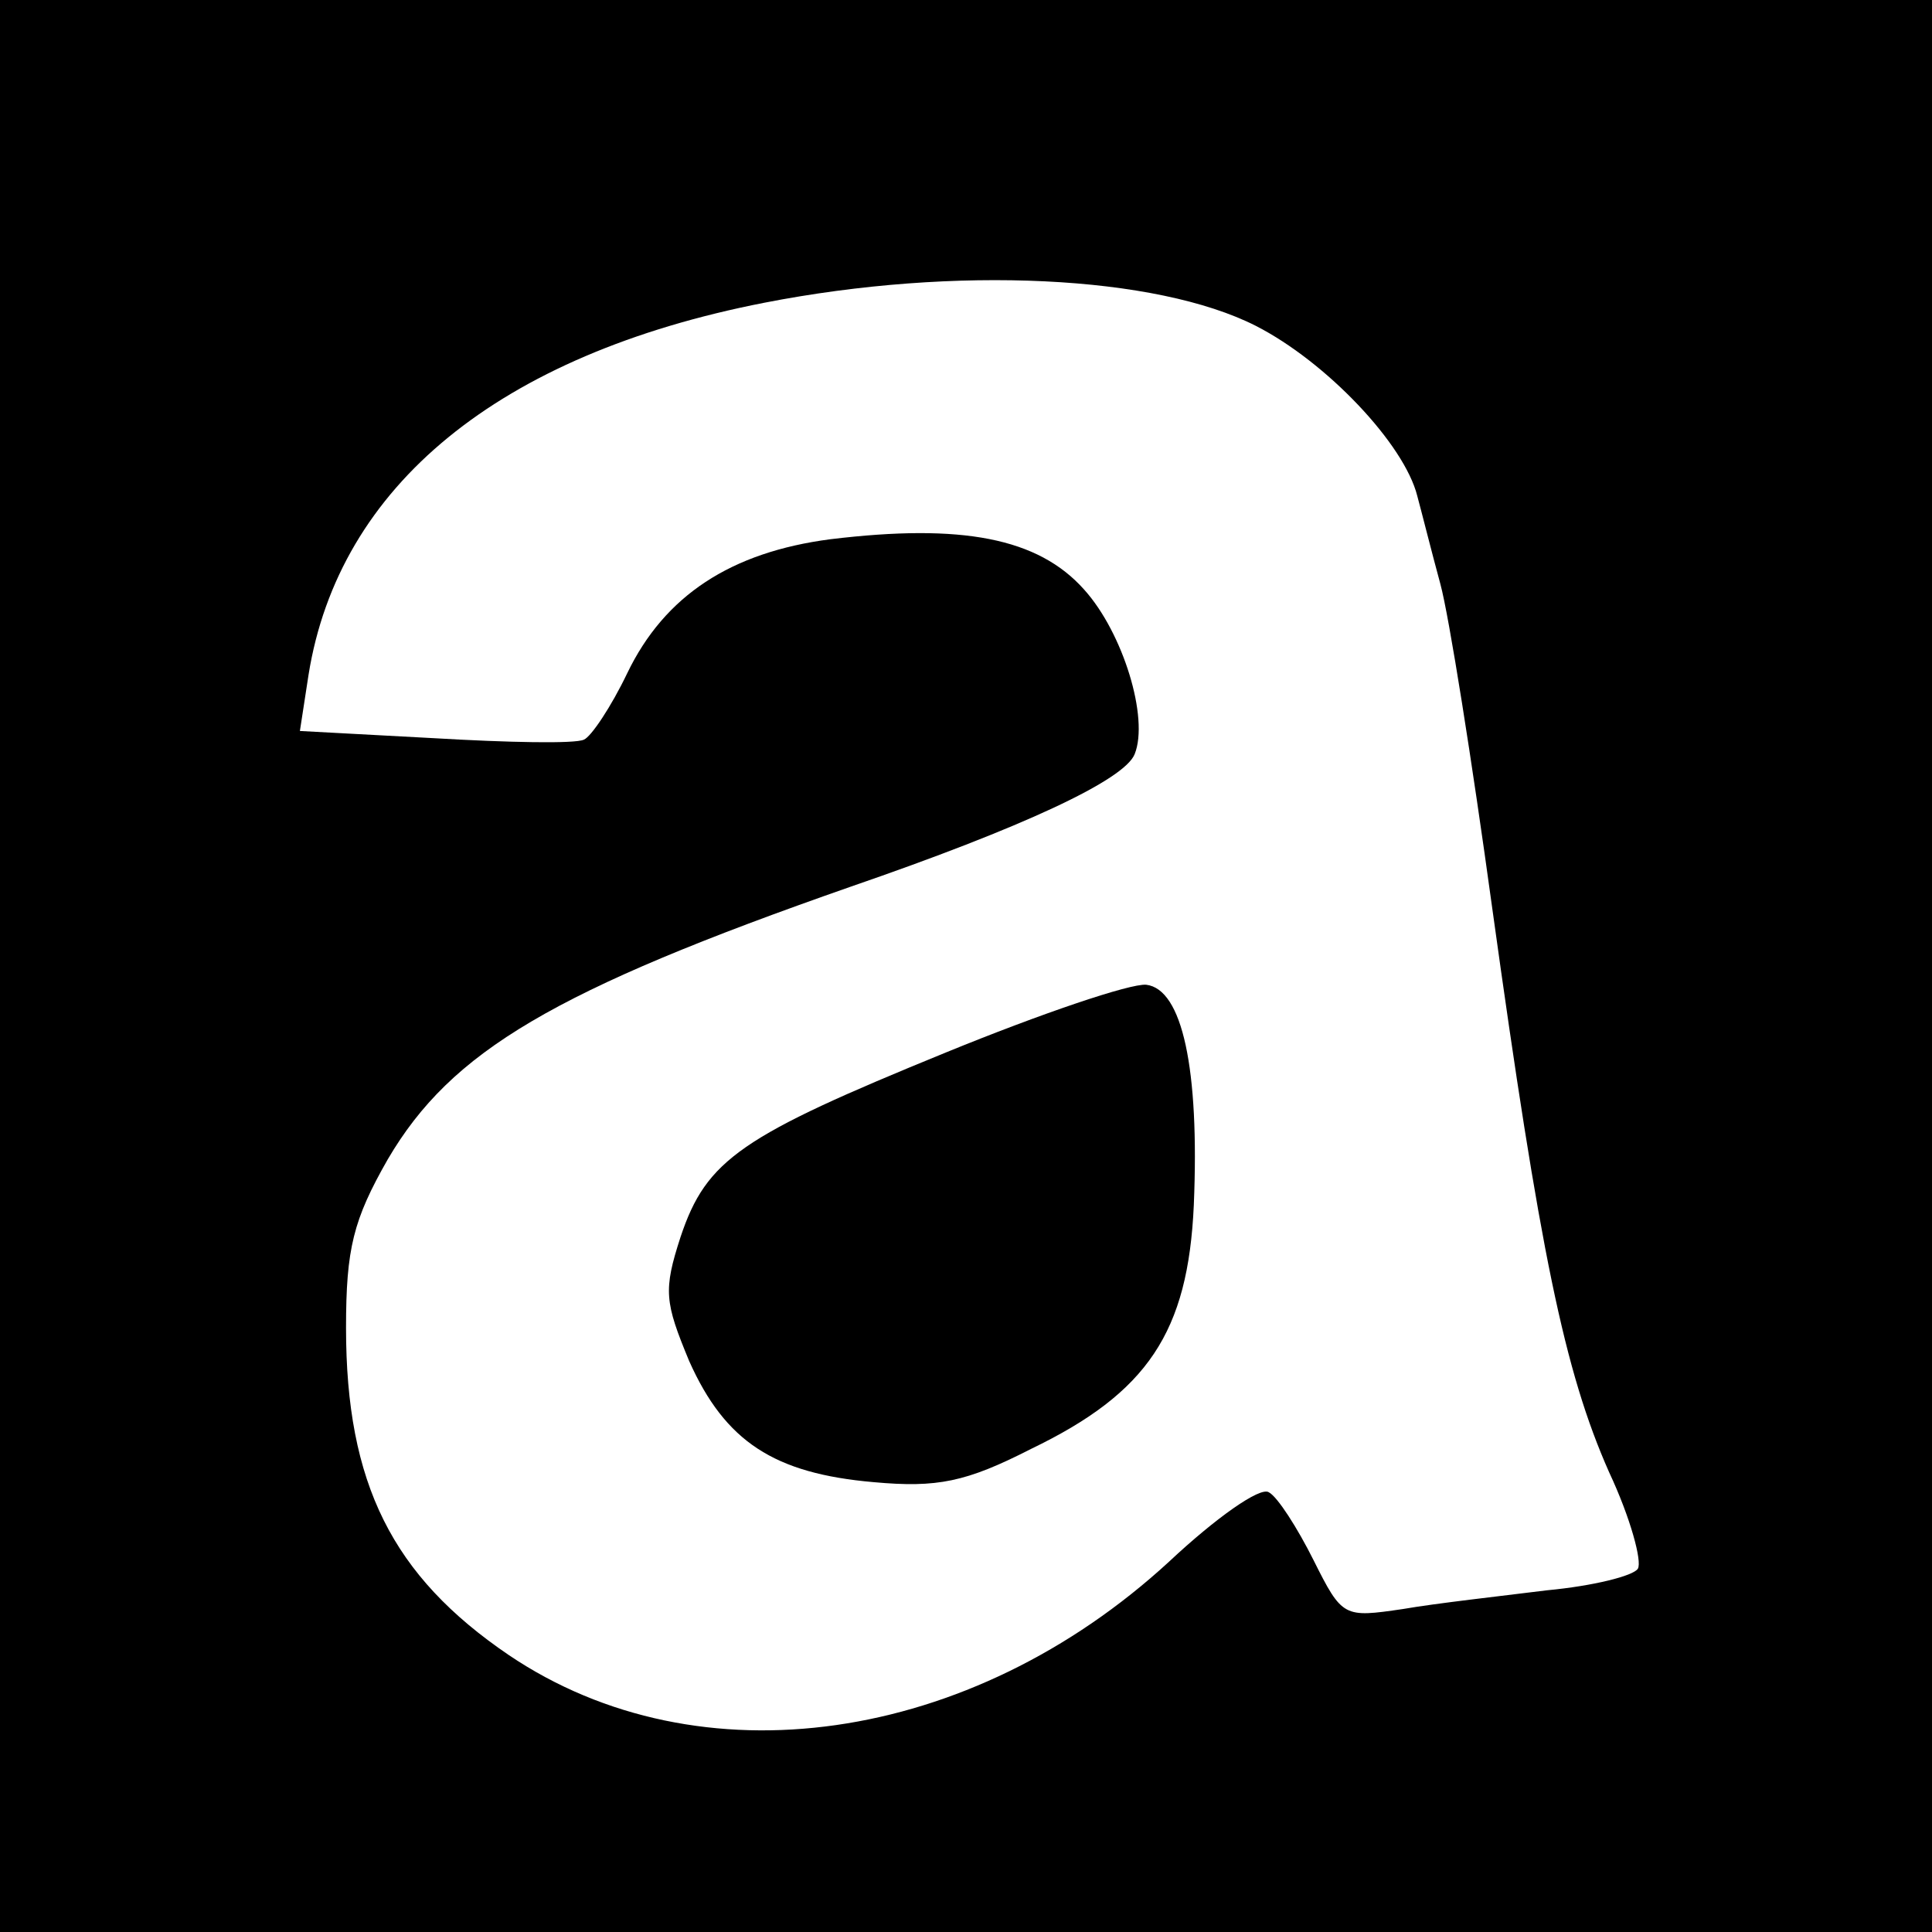 <?xml version="1.0" standalone="no"?>
<!DOCTYPE svg PUBLIC "-//W3C//DTD SVG 20010904//EN"
 "http://www.w3.org/TR/2001/REC-SVG-20010904/DTD/svg10.dtd">
<svg version="1.0" xmlns="http://www.w3.org/2000/svg"
 width="134pt" height="134pt" viewBox="0 0 134 134"
 preserveAspectRatio="xMidYMid meet">
<g transform="translate(0,134) scale(0.1,-0.1)"
fill="#000000" stroke="none">
<path d="M0 670 l0 -670 670 0 670 0 0 670 0 670 -670 0 -670 0 0 -670z m871
444 c49 -25 103 -82 112 -118 3 -11 10 -39 16 -61 6 -22 22 -123 36 -225 33
-238 50 -321 81 -391 15 -32 23 -62 20 -67 -3 -5 -31 -12 -63 -15 -32 -4 -77
-9 -100 -13 -41 -6 -42 -6 -62 34 -11 22 -25 44 -31 47 -6 4 -37 -18 -69 -48
-138 -127 -326 -154 -458 -65 -81 55 -113 119 -113 227 0 55 5 75 29 117 44
75 115 117 321 189 119 41 190 74 197 92 10 25 -8 84 -35 114 -32 36 -85 46
-176 35 -69 -9 -115 -39 -141 -93 -11 -23 -25 -44 -30 -46 -6 -3 -53 -2 -104
1 l-93 5 6 39 c21 131 132 222 316 258 133 26 272 19 341 -16z"/>
<path d="M656 610 c-142 -58 -166 -74 -184 -128 -12 -37 -11 -45 6 -86 25 -56
59 -78 128 -84 44 -4 64 0 109 23 81 39 109 81 113 169 4 95 -8 150 -33 153
-11 1 -73 -20 -139 -47z"/>
</g>
</svg>
